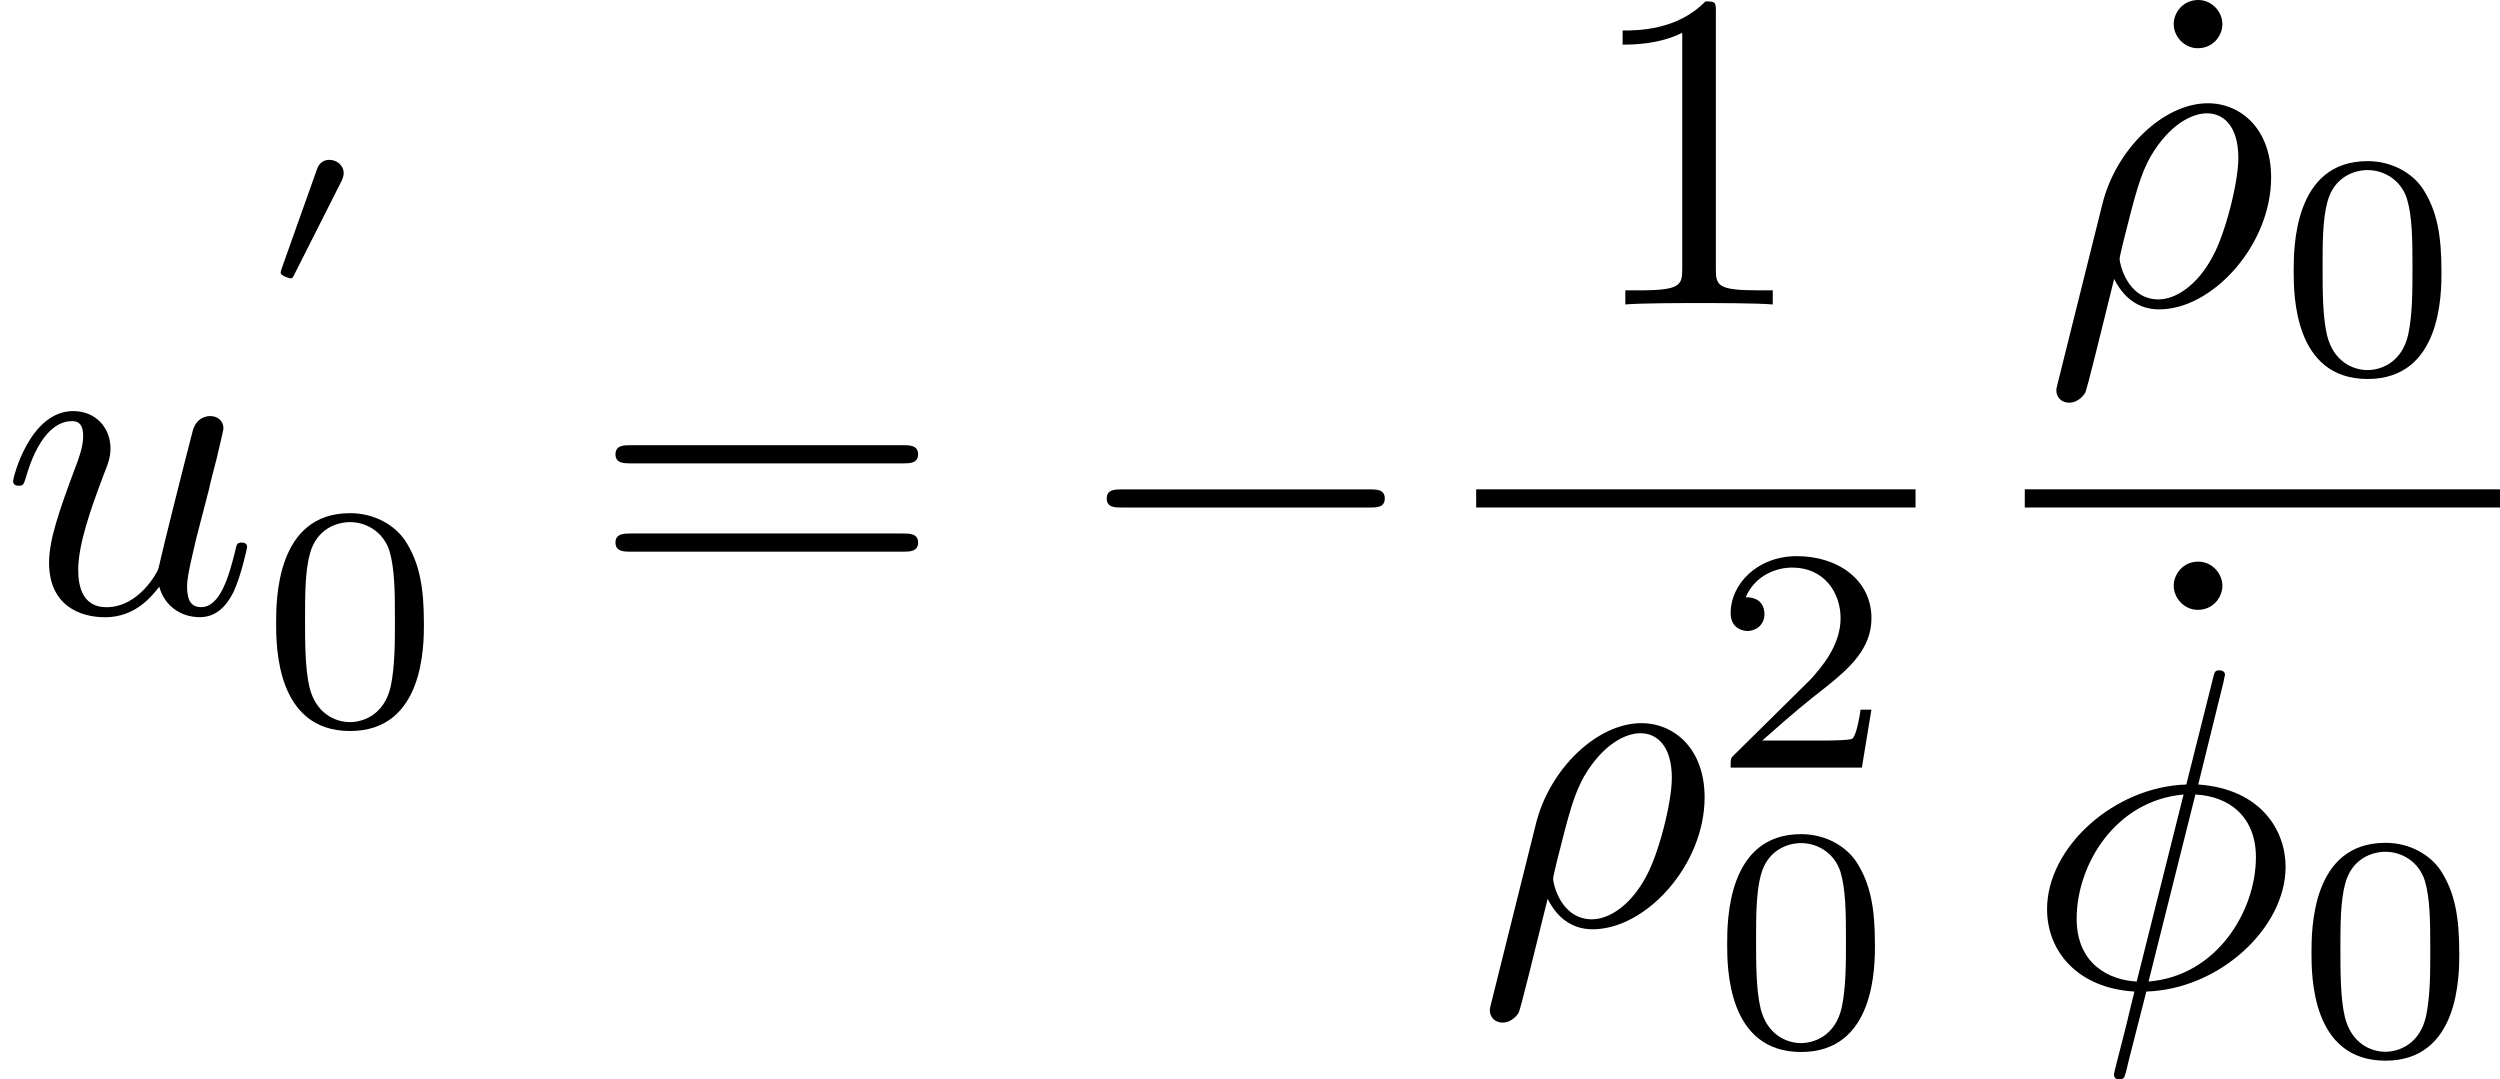 <?xml version='1.0' encoding='UTF-8'?>
<!-- This file was generated by dvisvgm 1.15.1 -->
<svg height='29.653pt' version='1.1' viewBox='61.768 52.791 54.738 23.634' width='68.679pt' xmlns='http://www.w3.org/2000/svg' xmlns:xlink='http://www.w3.org/1999/xlink'>
<defs>
<path d='m6.565 -2.291c0.169 0 0.349 0 0.349 -0.199s-0.179 -0.199 -0.349 -0.199h-5.39c-0.169 0 -0.349 0 -0.349 0.199s0.179 0.199 0.349 0.199h5.39z' id='g0-0'/>
<path d='m2.929 -6.376c0 -0.239 0 -0.259 -0.229 -0.259c-0.618 0.638 -1.494 0.638 -1.813 0.638v0.309c0.199 0 0.787 0 1.305 -0.259v5.161c0 0.359 -0.03 0.478 -0.927 0.478h-0.319v0.309c0.349 -0.03 1.215 -0.03 1.614 -0.03s1.265 0 1.614 0.03v-0.309h-0.319c-0.897 0 -0.927 -0.11 -0.927 -0.478v-5.589z' id='g3-49'/>
<path d='m6.844 -3.258c0.149 0 0.339 0 0.339 -0.199s-0.189 -0.199 -0.329 -0.199h-5.968c-0.139 0 -0.329 0 -0.329 0.199s0.189 0.199 0.339 0.199h5.948zm0.01 1.933c0.139 0 0.329 0 0.329 -0.199s-0.189 -0.199 -0.339 -0.199h-5.948c-0.149 0 -0.339 0 -0.339 0.199s0.189 0.199 0.329 0.199h5.968z' id='g3-61'/>
<path d='m1.913 -6.137c0 -0.269 -0.229 -0.528 -0.528 -0.528c-0.339 0 -0.538 0.279 -0.538 0.528c0 0.269 0.229 0.528 0.528 0.528c0.339 0 0.538 -0.279 0.538 -0.528z' id='g3-95'/>
<path d='m3.599 -2.225c0 -0.767 -0.091 -1.318 -0.411 -1.806c-0.216 -0.321 -0.649 -0.6 -1.206 -0.6c-1.618 0 -1.618 1.904 -1.618 2.406s0 2.364 1.618 2.364s1.618 -1.862 1.618 -2.364zm-1.618 2.169c-0.321 0 -0.746 -0.188 -0.886 -0.76c-0.098 -0.411 -0.098 -0.983 -0.098 -1.499c0 -0.509 0 -1.039 0.105 -1.423c0.146 -0.551 0.593 -0.697 0.879 -0.697c0.377 0 0.739 0.23 0.865 0.635c0.112 0.377 0.119 0.879 0.119 1.485c0 0.516 0 1.032 -0.091 1.471c-0.139 0.635 -0.614 0.788 -0.893 0.788z' id='g4-48'/>
<path d='m3.522 -1.269h-0.237c-0.021 0.153 -0.091 0.565 -0.181 0.635c-0.056 0.042 -0.593 0.042 -0.69 0.042h-1.283c0.732 -0.649 0.976 -0.844 1.395 -1.172c0.516 -0.411 0.997 -0.844 0.997 -1.506c0 -0.844 -0.739 -1.36 -1.632 -1.36c-0.865 0 -1.451 0.607 -1.451 1.248c0 0.356 0.3 0.391 0.37 0.391c0.167 0 0.37 -0.119 0.37 -0.37c0 -0.126 -0.049 -0.37 -0.411 -0.37c0.216 -0.495 0.69 -0.649 1.018 -0.649c0.697 0 1.06 0.544 1.06 1.109c0 0.607 -0.432 1.088 -0.656 1.339l-1.681 1.66c-0.07 0.063 -0.07 0.077 -0.07 0.272h2.873l0.209 -1.269z' id='g4-50'/>
<path d='m1.793 -2.316c0.005 -0.005 0.05 -0.1 0.05 -0.174c0 -0.179 -0.159 -0.294 -0.309 -0.294c-0.204 0 -0.259 0.154 -0.284 0.229l-0.767 2.157c-0.02 0.06 -0.02 0.075 -0.02 0.08c0 0.08 0.209 0.13 0.214 0.13c0.045 0 0.055 -0.025 0.085 -0.085l1.031 -2.042z' id='g1-48'/>
<path d='m0.329 1.724c-0.03 0.12 -0.03 0.139 -0.03 0.159c0 0.149 0.11 0.269 0.279 0.269c0.209 0 0.329 -0.179 0.349 -0.209c0.05 -0.09 0.369 -1.425 0.638 -2.501c0.199 0.399 0.518 0.667 0.986 0.667c1.166 0 2.451 -1.405 2.451 -2.889c0 -1.056 -0.658 -1.624 -1.385 -1.624c-0.966 0 -2.012 0.996 -2.311 2.212l-0.976 3.915zm2.212 -1.833c-0.697 0 -0.857 -0.797 -0.857 -0.887c0 -0.04 0.05 -0.239 0.08 -0.369c0.279 -1.116 0.379 -1.474 0.598 -1.873c0.428 -0.727 0.927 -0.946 1.235 -0.946c0.369 0 0.687 0.289 0.687 0.976c0 0.548 -0.289 1.664 -0.558 2.152c-0.329 0.628 -0.807 0.946 -1.186 0.946z' id='g2-26'/>
<path d='m4.354 -6.675c0 -0.02 0.03 -0.13 0.03 -0.139s0 -0.1 -0.12 -0.1c-0.1 0 -0.11 0.03 -0.149 0.199l-0.578 2.301c-1.584 0.05 -3.049 1.375 -3.049 2.73c0 0.946 0.697 1.734 1.913 1.803c-0.08 0.309 -0.149 0.628 -0.229 0.936c-0.12 0.468 -0.219 0.847 -0.219 0.877c0 0.1 0.07 0.11 0.12 0.11s0.07 -0.01 0.1 -0.04c0.02 -0.02 0.08 -0.259 0.11 -0.399l0.379 -1.484c1.604 -0.05 3.049 -1.395 3.049 -2.73c0 -0.787 -0.528 -1.704 -1.913 -1.803l0.558 -2.262zm-1.903 6.575c-0.598 -0.03 -1.315 -0.379 -1.315 -1.375c0 -1.196 0.857 -2.59 2.341 -2.72l-1.026 4.095zm1.285 -4.095c0.757 0.04 1.325 0.498 1.325 1.375c0 1.176 -0.857 2.6 -2.351 2.72l1.026 -4.095z' id='g2-30'/>
<path d='m3.487 -0.558c0.11 0.408 0.458 0.667 0.887 0.667c0.349 0 0.578 -0.229 0.737 -0.548c0.169 -0.359 0.299 -0.966 0.299 -0.986c0 -0.1 -0.09 -0.1 -0.12 -0.1c-0.1 0 -0.11 0.04 -0.139 0.179c-0.139 0.558 -0.329 1.235 -0.747 1.235c-0.209 0 -0.309 -0.13 -0.309 -0.458c0 -0.219 0.12 -0.687 0.199 -1.036l0.279 -1.076c0.03 -0.149 0.13 -0.528 0.169 -0.677c0.05 -0.229 0.149 -0.608 0.149 -0.667c0 -0.179 -0.139 -0.269 -0.289 -0.269c-0.05 0 -0.309 0.01 -0.389 0.349c-0.189 0.727 -0.628 2.471 -0.747 2.999c-0.01 0.04 -0.408 0.837 -1.136 0.837c-0.518 0 -0.618 -0.448 -0.618 -0.817c0 -0.558 0.279 -1.345 0.538 -2.032c0.12 -0.299 0.169 -0.438 0.169 -0.628c0 -0.448 -0.319 -0.817 -0.817 -0.817c-0.946 0 -1.315 1.445 -1.315 1.534c0 0.1 0.1 0.1 0.12 0.1c0.1 0 0.11 -0.02 0.159 -0.179c0.249 -0.867 0.628 -1.235 1.006 -1.235c0.09 0 0.249 0.01 0.249 0.329c0 0.239 -0.11 0.528 -0.169 0.677c-0.369 0.986 -0.578 1.604 -0.578 2.092c0 0.946 0.687 1.196 1.225 1.196c0.658 0 1.016 -0.448 1.186 -0.667z' id='g2-117'/>
</defs>
<g id='page1'>
<use x='61.768' xlink:href='#g2-117' y='66.195'/>
<use x='67.45' xlink:href='#g1-48' y='59.075'/>
<use x='67.45' xlink:href='#g4-48' y='68.658'/>
<use x='74.687' xlink:href='#g3-61' y='66.195'/>
<use x='85.174' xlink:href='#g0-0' y='66.195'/>
<use x='96.409' xlink:href='#g3-49' y='59.456'/>
<rect height='0.398' width='9.62' x='94.089' y='63.505'/>
<use x='94.089' xlink:href='#g2-26' y='73.029'/>
<use x='99.221' xlink:href='#g4-50' y='69.598'/>
<use x='99.221' xlink:href='#g4-48' y='75.686'/>
<use x='108.515' xlink:href='#g3-95' y='59.456'/>
<use x='106.493' xlink:href='#g2-26' y='59.456'/>
<use x='111.625' xlink:href='#g4-48' y='60.95'/>
<rect height='0.398' width='10.405' x='106.101' y='63.505'/>
<use x='108.515' xlink:href='#g3-95' y='71.753'/>
<use x='106.101' xlink:href='#g2-30' y='74.382'/>
<use x='112.015' xlink:href='#g4-48' y='75.876'/>
</g>
</svg>
